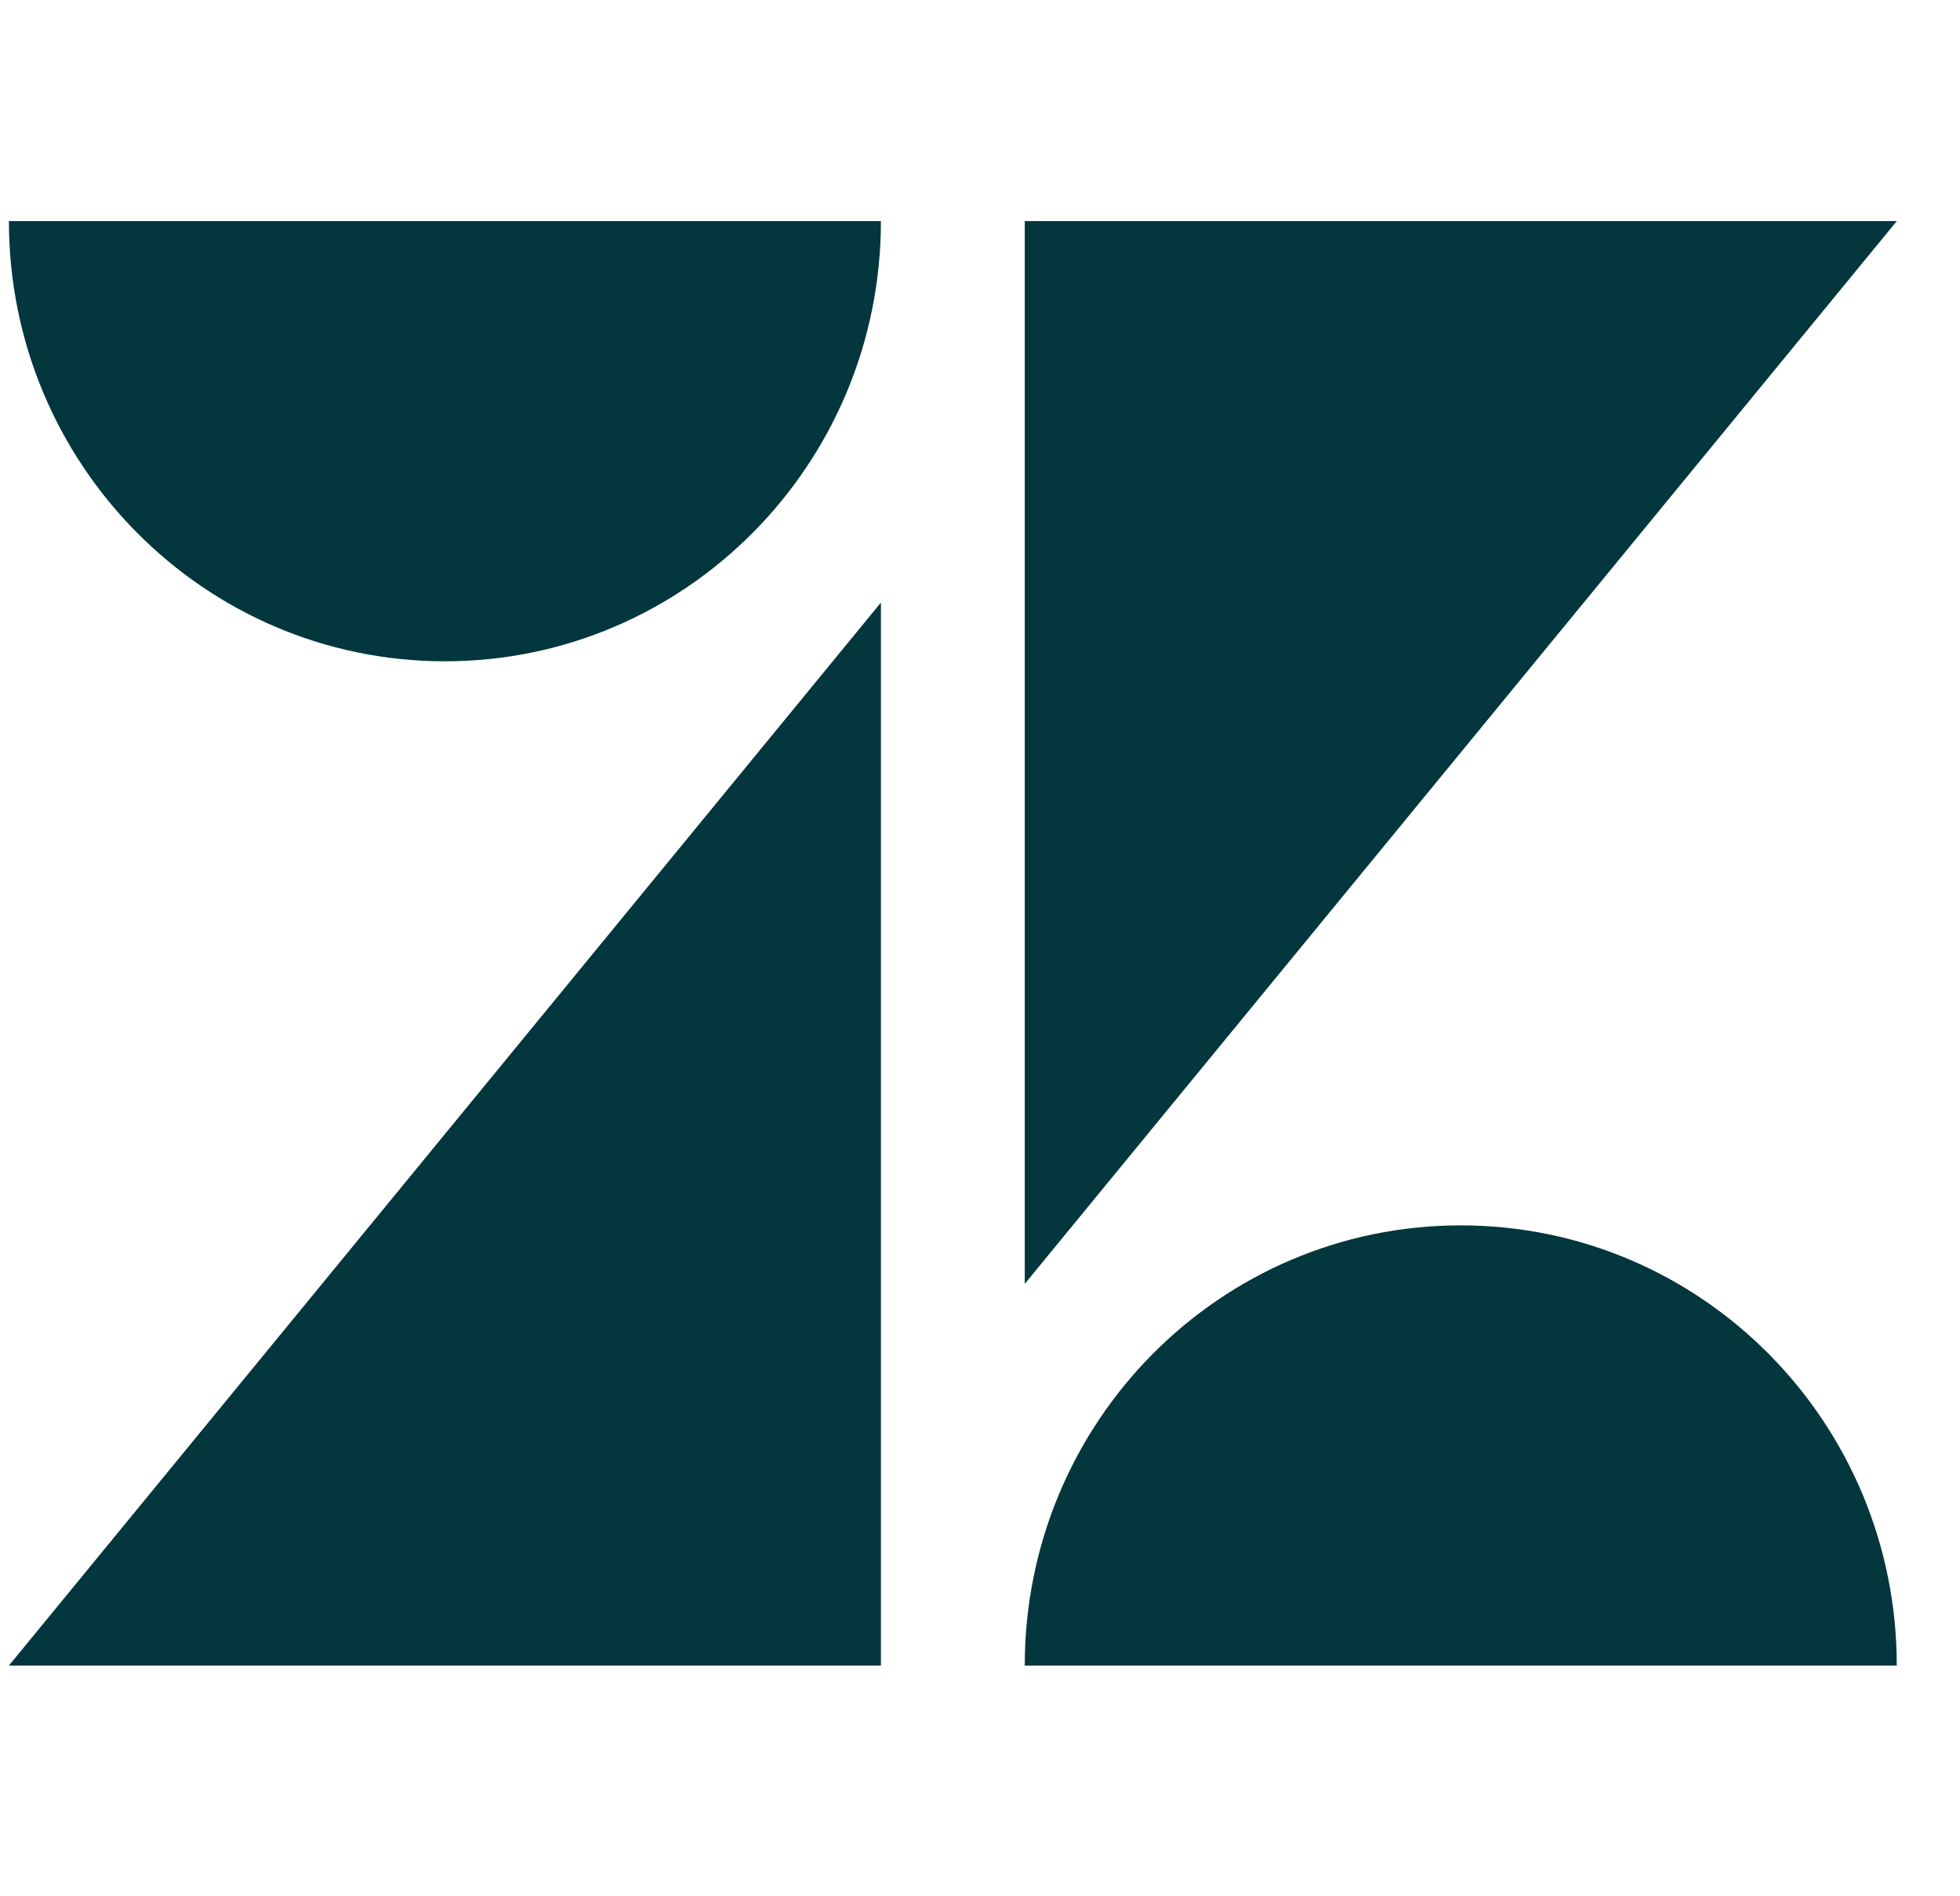 <svg width="31" height="30" viewBox="0 0 31 30" fill="none" xmlns="http://www.w3.org/2000/svg">
<g clip-path="url(#clip0_419_5419)">
<path d="M13.933 9.533V26.35H0.141L13.933 9.533ZM13.933 3.498C13.933 7.343 10.844 10.462 7.037 10.462C3.229 10.462 0.141 7.343 0.141 3.498H13.933ZM16.208 26.35C16.208 22.501 19.293 19.386 23.104 19.386C26.915 19.386 30 22.505 30 26.35H16.208ZM16.208 20.311V3.498H30L16.208 20.311Z" fill="#03363D"/>
</g>
<defs>
<clipPath id="clip0_419_5419">
<rect width="30" height="30" fill="white" transform="translate(0.141)"/>
</clipPath>
</defs>
</svg>
